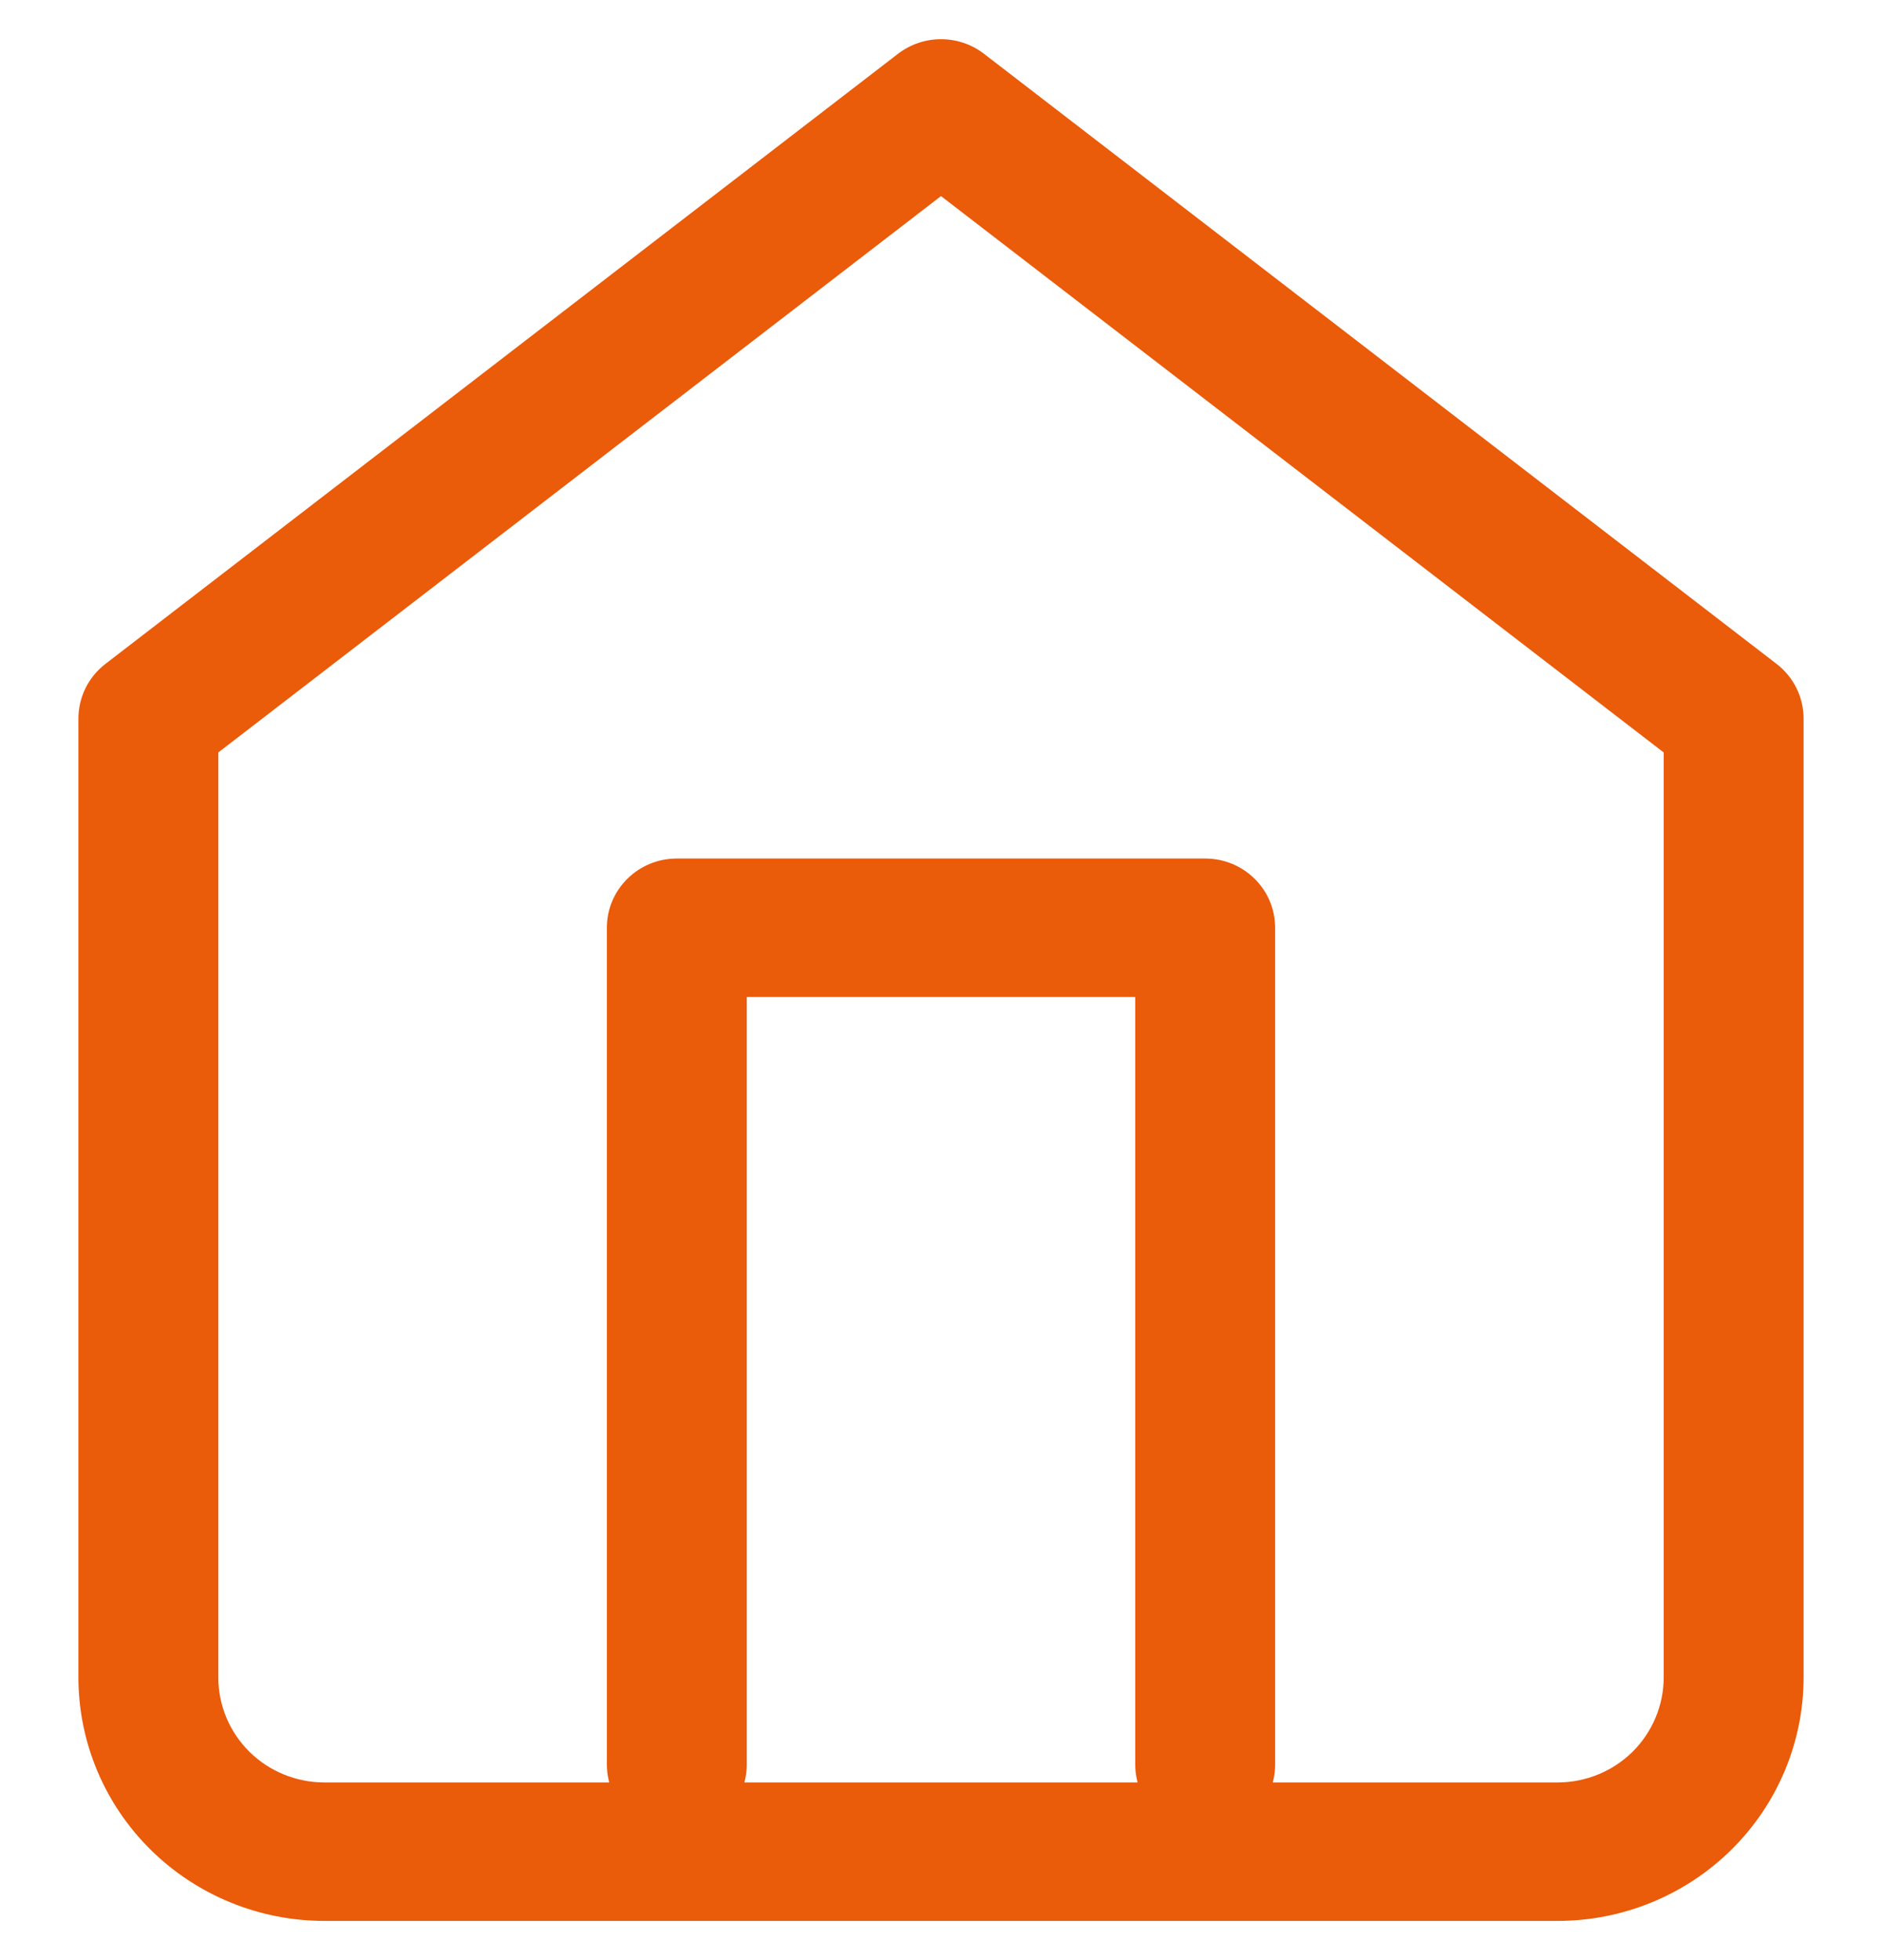 <svg width="24" height="25" viewBox="0 0 24 25" fill="none" xmlns="http://www.w3.org/2000/svg">
<g clip-path="url(#clip0_522_4798)">
<path fill-rule="evenodd" clip-rule="evenodd" d="M11.452 0.686C11.774 0.438 12.226 0.438 12.548 0.686L22.656 8.468C22.873 8.635 23 8.892 23 9.165V21.394C23 22.218 22.669 23.008 22.081 23.59C21.492 24.173 20.694 24.5 19.862 24.5H4.138C3.306 24.5 2.508 24.173 1.919 23.59C1.331 23.008 1 22.218 1 21.394V9.165C1 8.892 1.127 8.635 1.344 8.468L11.452 0.686ZM2.784 9.597V21.394C2.784 21.749 2.926 22.09 3.18 22.342C3.434 22.593 3.779 22.734 4.138 22.734H19.862C20.221 22.734 20.566 22.593 20.82 22.342C21.073 22.09 21.216 21.749 21.216 21.394V9.597L12 2.501L2.784 9.597Z" fill="#EA5B0A"/>
<path fill-rule="evenodd" clip-rule="evenodd" d="M7.739 11.833C7.739 11.345 8.138 10.95 8.631 10.95H15.369C15.862 10.95 16.261 11.345 16.261 11.833V22.505C16.261 22.993 15.862 23.388 15.369 23.388C14.877 23.388 14.477 22.993 14.477 22.505V12.716H9.523V22.505C9.523 22.993 9.123 23.388 8.631 23.388C8.138 23.388 7.739 22.993 7.739 22.505V11.833Z" fill="#EA5B0A"/>
</g>
<defs>
<clipPath id="clip0_522_4798">
<rect width="24" height="24" fill="white" transform="translate(0 0.5)"/>
</clipPath>
</defs>
</svg>
